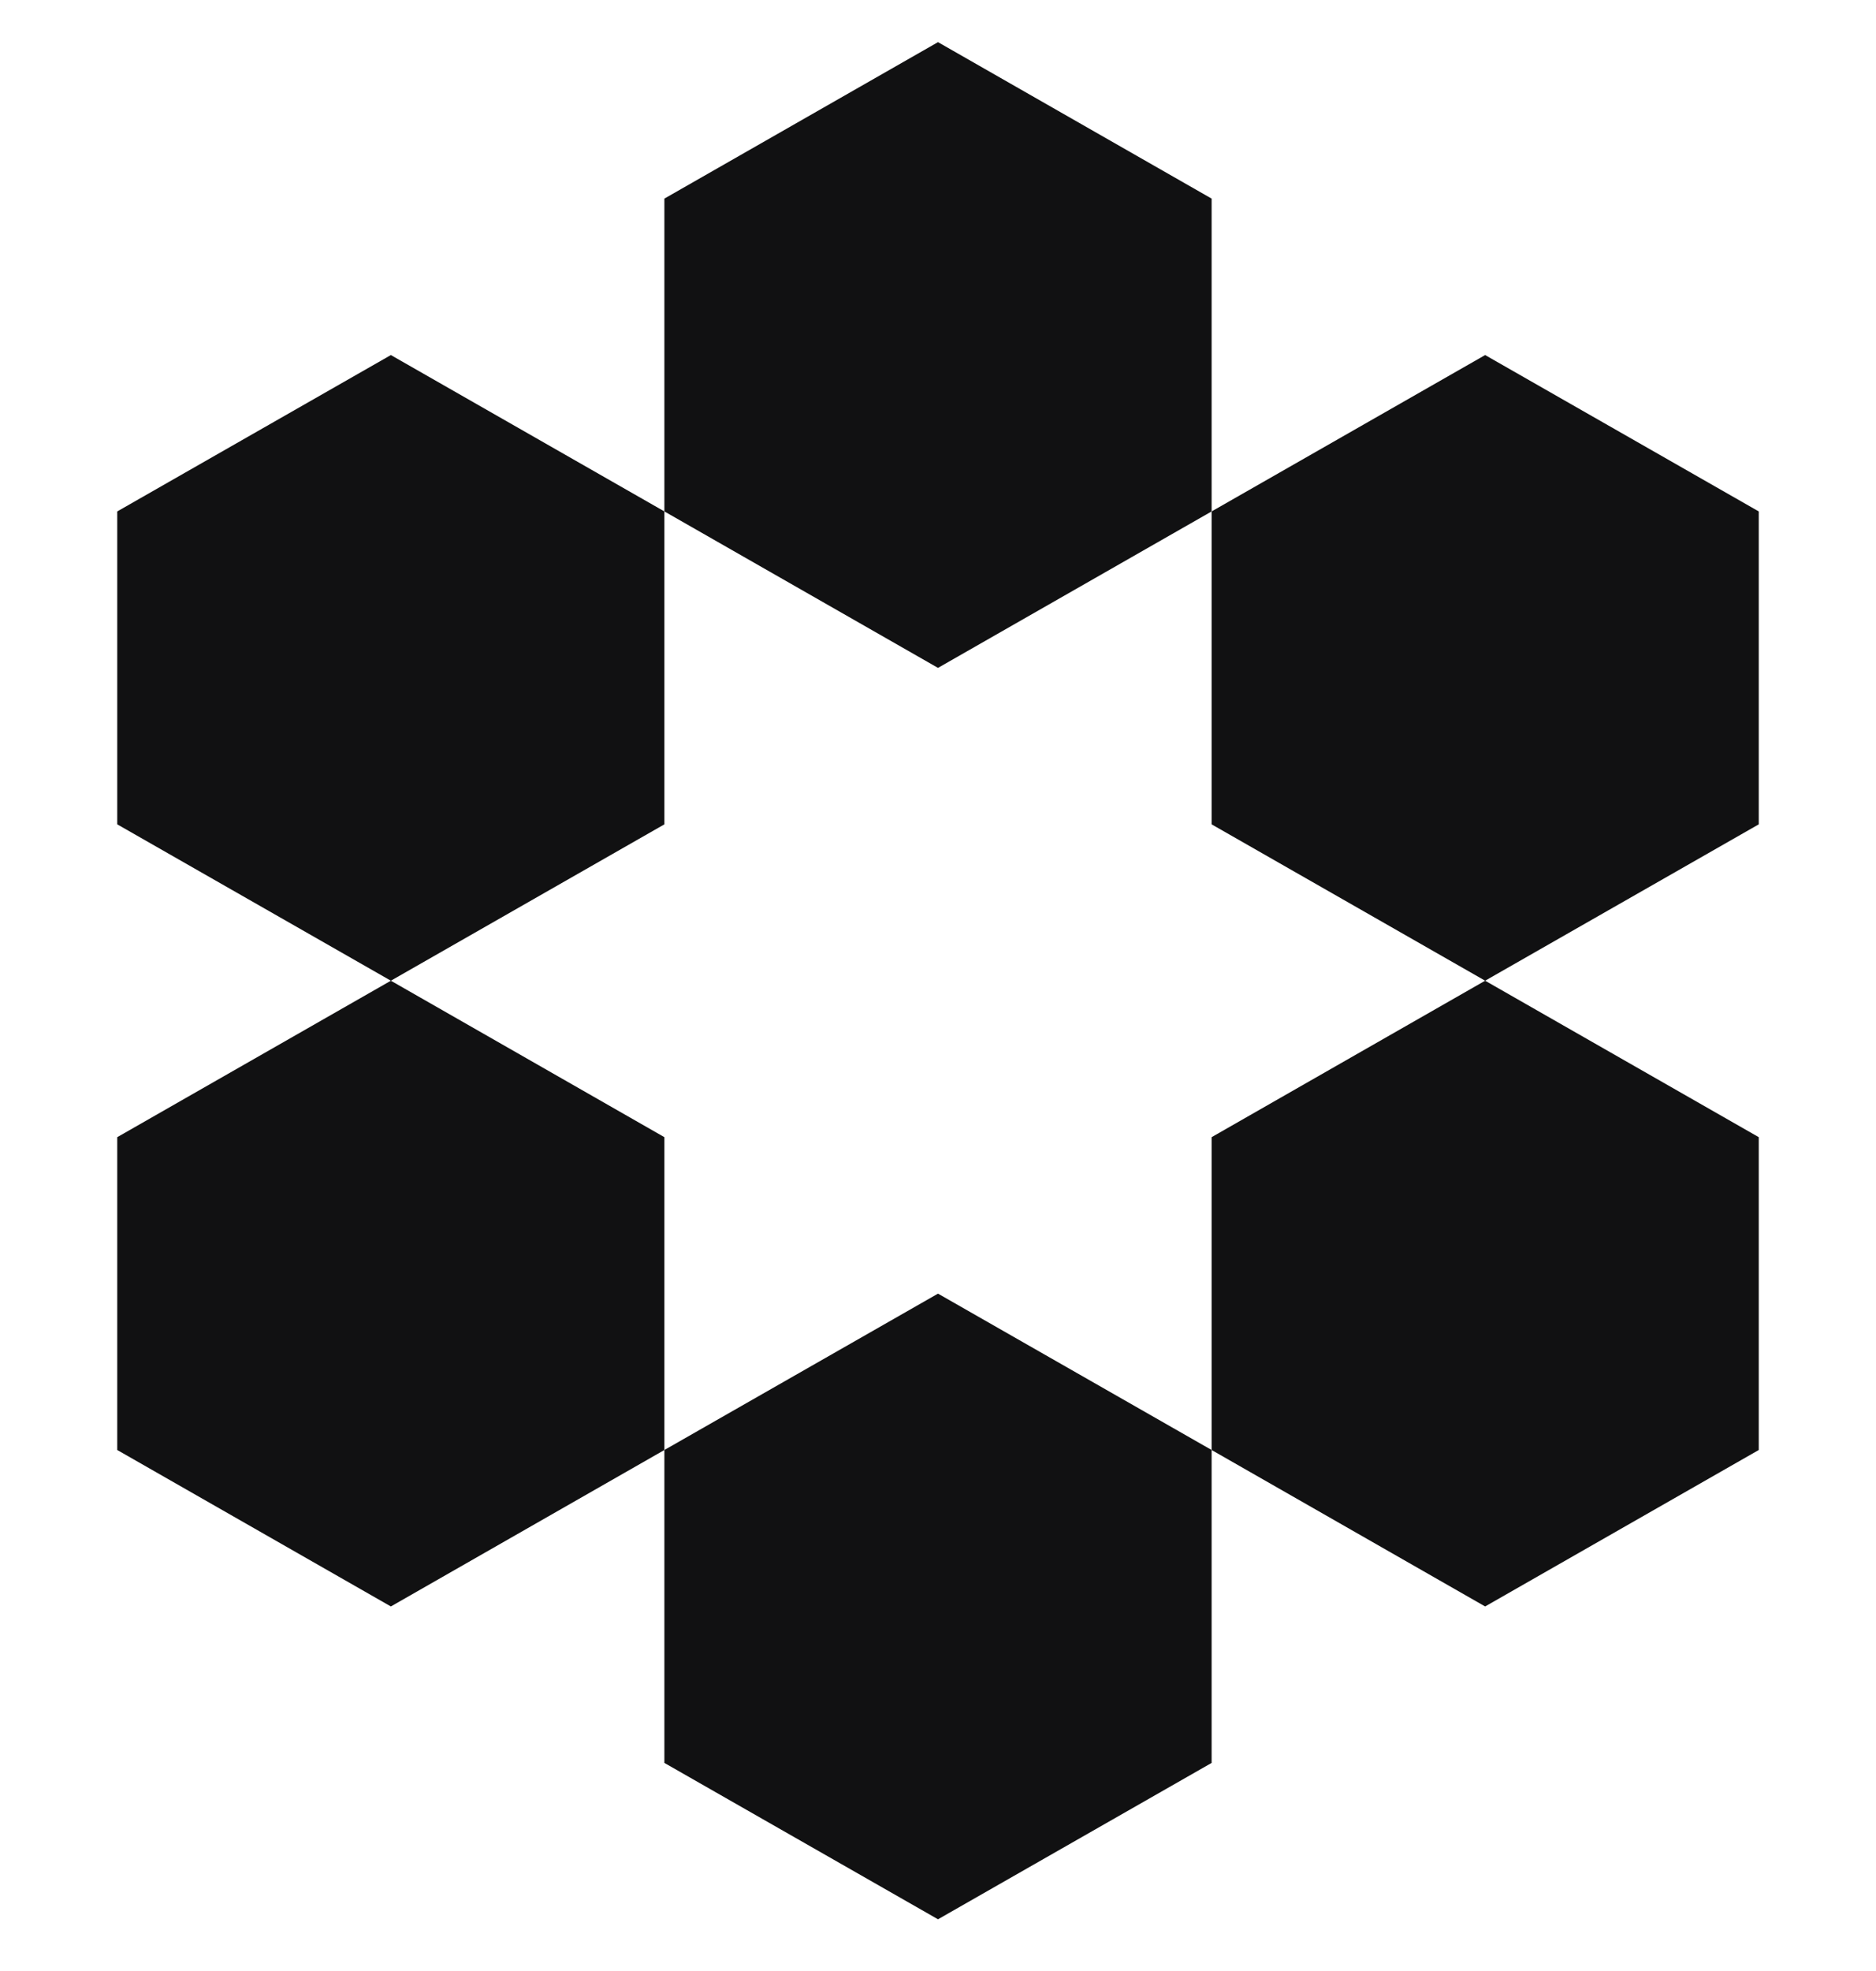 <svg width="20" height="21" viewBox="0 0 20 21" fill="none" xmlns="http://www.w3.org/2000/svg">
<path d="M10 7.116L7.083 5.449V2.116L10 0.449L12.917 2.116V5.449L10 7.116Z" fill="#111112"/>
<path d="M15.833 10.449L12.917 8.783V5.449L15.833 3.783L18.75 5.449V8.783L15.833 10.449Z" fill="#111112"/>
<path d="M12.917 15.449V12.116L15.833 10.449L18.75 12.116V15.449L15.833 17.116L12.917 15.449Z" fill="#111112"/>
<path d="M7.083 15.449L10 13.783L12.917 15.449V18.783L10 20.449L7.083 18.783V15.449Z" fill="#111112"/>
<path d="M4.167 10.449L7.083 12.116V15.449L4.167 17.116L1.25 15.449V12.116L4.167 10.449Z" fill="#111112"/>
<path d="M4.167 10.449L7.083 8.783V5.449L4.167 3.783L1.25 5.449V8.783L4.167 10.449Z" fill="#111112"/>
</svg>
